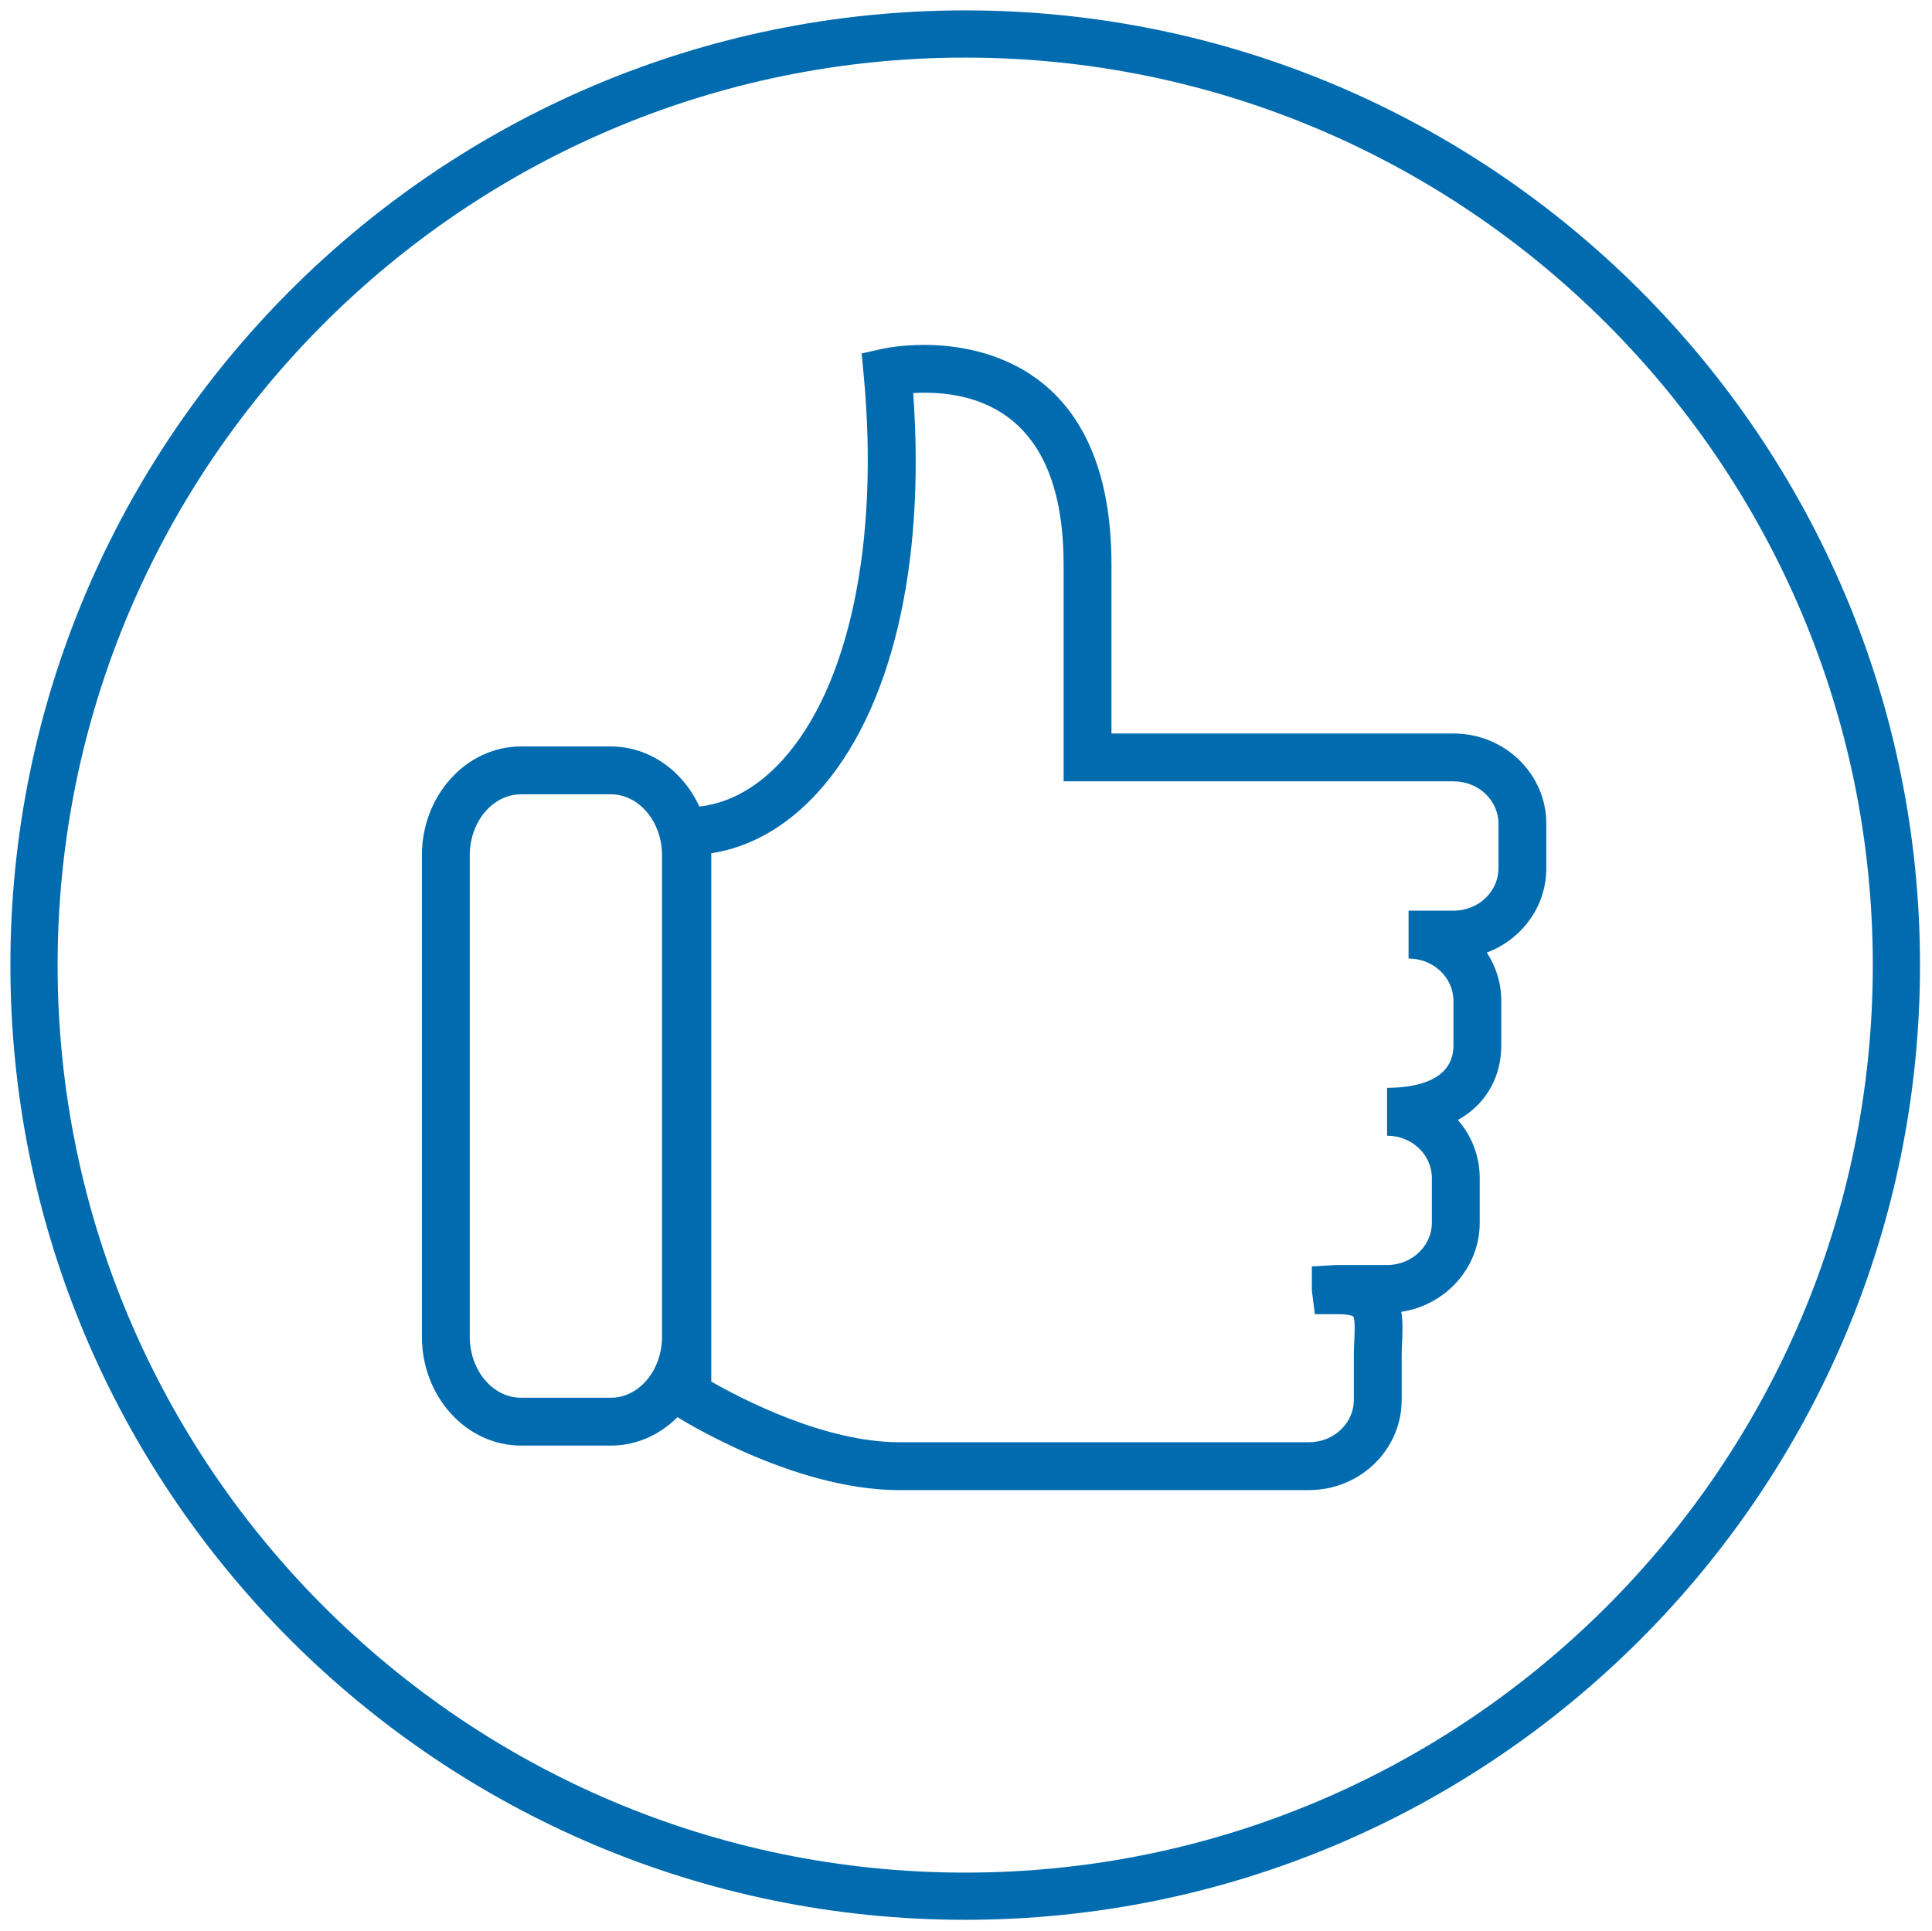 <?xml version="1.0" encoding="utf-8"?>
<!-- Generator: Adobe Illustrator 16.0.0, SVG Export Plug-In . SVG Version: 6.00 Build 0)  -->
<!DOCTYPE svg PUBLIC "-//W3C//DTD SVG 1.1//EN" "http://www.w3.org/Graphics/SVG/1.1/DTD/svg11.dtd">
<svg version="1.1" id="Isolation_Mode" xmlns="http://www.w3.org/2000/svg" xmlns:xlink="http://www.w3.org/1999/xlink" x="0px"
	 y="0px" width="295.563px" height="295.4px" viewBox="0 0 295.563 295.4" style="enable-background:new 0 0 295.563 295.4;"
	 xml:space="preserve">
<g>
	<path style="fill:#006BAF;" d="M147.662,293.733C67.12,293.733,1.59,228.208,1.59,147.666C1.59,67.12,67.12,1.59,147.662,1.59
		s146.066,65.529,146.066,146.076C293.729,228.208,228.204,293.733,147.662,293.733z M147.662,8.813
		C71.101,8.813,8.812,71.102,8.812,147.667c0,76.561,62.289,138.845,138.851,138.845c76.561,0,138.845-62.284,138.845-138.845
		C286.507,71.101,224.223,8.813,147.662,8.813z"/>
</g>
<g>
	<path style="fill:#006BAF;" d="M200.262,227.984h-62.725c-16.262,0-33.621-10.972-34.354-11.439l-1.688-1.082V123.51h3.659
		c5.224,0,10.245-2.483,14.516-7.177c10.23-11.243,14.887-33.315,12.452-59.043l-0.307-3.211l3.146-0.702
		c0.279-0.065,2.806-0.606,6.448-0.606c8.607,0,28.629,3.281,28.629,33.651v25.806h52.337c7.817,0,14.184,6.183,14.184,13.783v6.85
		c0,5.868-3.783,10.89-9.101,12.884c1.399,2.134,2.212,4.664,2.212,7.378v6.849c0,4.271-1.889,8.735-6.636,11.387
		c2.081,2.4,3.337,5.497,3.337,8.875v6.851c0,6.885-5.209,12.604-11.998,13.625c0.266,1.593,0.191,3.22,0.123,4.669
		c-0.031,0.649-0.063,1.309-0.063,1.958v6.858C214.437,221.797,208.076,227.984,200.262,227.984z M108.815,211.383
		c4.516,2.587,17.29,9.28,28.722,9.28h62.725c3.778,0,6.854-2.902,6.854-6.471v-6.858c0-0.765,0.034-1.54,0.073-2.299
		c0.054-1.184,0.145-3.163-0.166-3.612l0,0c-0.004,0-0.471-0.35-2.212-0.35h-3.661l-0.458-3.651v-3.661l3.661-0.209h7.846
		c3.777,0,6.854-2.901,6.854-6.47v-6.851c0-3.568-3.076-6.471-6.854-6.471v-7.321c3.791,0,10.151-0.837,10.151-6.47v-6.849
		c0-3.565-3.076-6.462-6.863-6.462v-7.321h6.89c3.787,0,6.863-2.906,6.863-6.479v-6.85c0-3.565-3.077-6.462-6.863-6.462h-59.658
		V86.421c0-21.768-11.588-26.335-21.309-26.335c-0.61,0-1.188,0.021-1.706,0.052c1.915,26.587-3.352,48.73-14.621,61.12
		c-4.738,5.209-10.306,8.377-16.27,9.292v80.833H108.815z"/>
</g>
<g>
	<path style="fill:#006BAF;" d="M93.436,221.178H79.71c-8.359,0-15.166-7.474-15.166-16.662v-73.654
		c0-9.185,6.806-16.653,15.166-16.653h13.726c8.36,0,15.161,7.469,15.161,16.653v73.654
		C108.597,213.705,101.796,221.178,93.436,221.178z M79.71,121.529c-4.328,0-7.845,4.185-7.845,9.333v73.654
		c0,5.153,3.517,9.341,7.845,9.341h13.726c4.324,0,7.84-4.188,7.84-9.341v-73.654c0-5.147-3.517-9.333-7.84-9.333H79.71z"/>
</g>
</svg>
